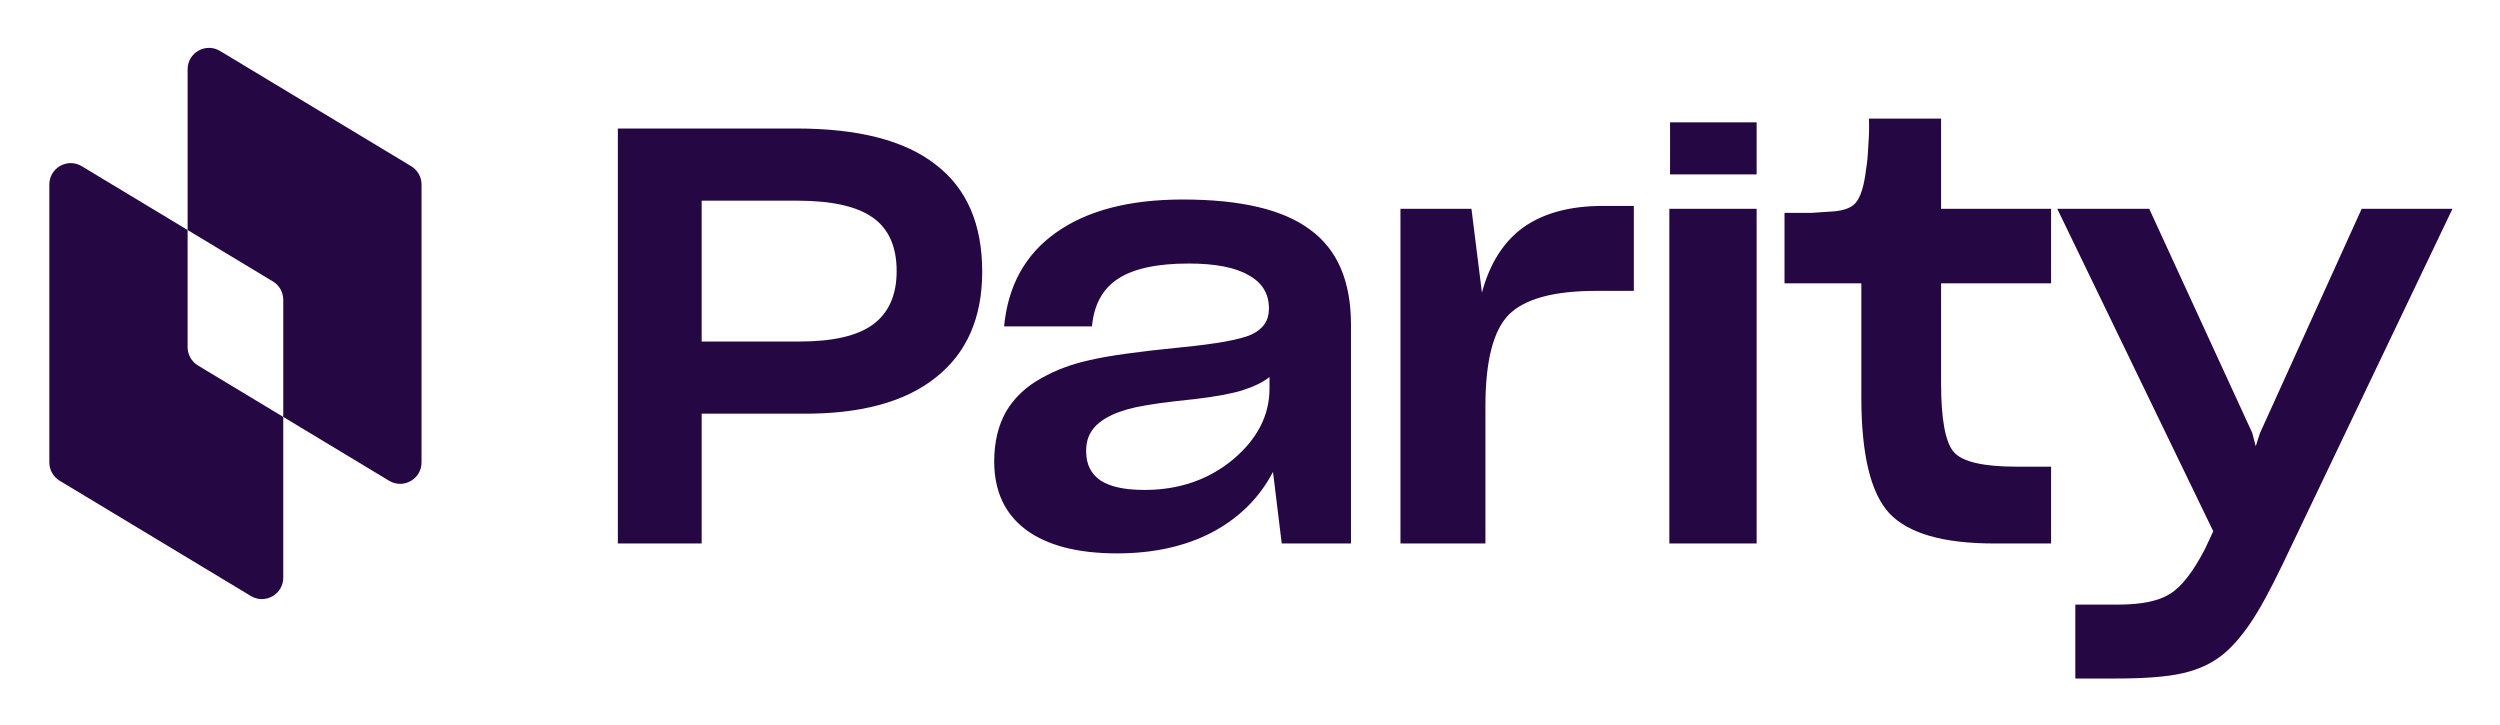 <svg xmlns="http://www.w3.org/2000/svg" role="img" viewBox="102.65 99.15 694.20 201.20"><title>Logo_light.svg</title><path fill="#250843" d="M719.651 281.096c-3.016 2.37-6.68 4.04-10.989 5.01-4.202.97-10.398 1.455-18.586 1.455h-11.152v-20.526h11.798c6.465 0 11.259-.969 14.384-2.909 3.232-1.939 6.519-6.141 9.859-12.606l2.262-4.848-43.313-89.536h25.535l28.607 62.222.969 3.718 1.132-3.556 28.282-62.384h25.212l-47.03 98.425c-3.555 7.434-6.626 13.037-9.212 16.808-2.586 3.771-5.172 6.68-7.758 8.727zm-57.155-52.364h9.697v21.334h-15.838c-14.115 0-23.812-2.802-29.091-8.404-5.172-5.603-7.758-16.323-7.758-32.162v-31.677h-21.333v-19.555h7.434c1.616-.108 3.179-.216 4.687-.323 3.771-.108 6.303-.916 7.596-2.425 1.401-1.616 2.37-4.687 2.909-9.212.323-1.831.539-4.094.647-6.788.215-2.801.269-5.279.161-7.434h20.041v25.05h30.545v20.687h-30.545v27.637c0 10.128 1.185 16.538 3.555 19.232 2.371 2.694 8.135 4.04 17.293 4.04zm-72.06-71.596v92.93h-24.243v-92.93h24.243zm-75.311 54.789v38.141h-23.596v-92.929h19.717l2.91 23.272c2.154-8.08 5.979-14.114 11.474-18.101 5.603-3.986 12.984-5.979 22.142-5.979h8.565v23.596h-10.505c-11.744 0-19.825 2.208-24.242 6.626-4.31 4.417-6.465 12.875-6.465 25.374zm-37.334 38.14h-19.232l-2.424-19.878c-3.771 7.219-9.428 12.821-16.97 16.808-7.434 3.879-16.215 5.818-26.343 5.818-10.99 0-19.448-2.209-25.374-6.626-5.818-4.418-8.727-10.721-8.727-18.909 0-5.28 1.077-9.859 3.232-13.738 2.263-3.879 5.549-7.003 9.859-9.374 3.986-2.262 8.458-3.932 13.414-5.01 4.956-1.185 13.414-2.37 25.374-3.555 9.912-.97 16.431-2.155 19.555-3.556 3.232-1.508 4.849-3.879 4.849-7.111v-.161c0-4.095-1.886-7.165-5.657-9.213-3.663-2.154-9.212-3.232-16.646-3.232-8.728 0-15.246 1.401-19.556 4.202-4.31 2.801-6.734 7.219-7.273 13.253h-24.404c1.078-11.314 5.872-19.987 14.384-26.021 8.62-6.141 20.364-9.212 35.232-9.212 16.162 0 27.96 2.802 35.394 8.404 7.542 5.495 11.313 14.276 11.313 26.344v60.767zm-57.373-14.868c9.589 0 17.777-2.802 24.565-8.404 6.788-5.711 10.182-12.283 10.182-19.717v-3.233c-1.724 1.401-4.256 2.64-7.596 3.717-3.232.97-7.65 1.778-13.252 2.425-7.435.754-12.876 1.508-16.324 2.262-3.34.754-6.033 1.724-8.08 2.909-2.047 1.186-3.502 2.532-4.364 4.041-.862 1.4-1.293 3.124-1.293 5.172v.161c0 3.556 1.347 6.249 4.04 8.081 2.694 1.724 6.734 2.586 12.122 2.586zm-45.028-60.606c0 12.821-4.31 22.626-12.93 29.414-8.512 6.788-20.848 10.128-37.01 10.02h-27.959v36.04h-23.273V134.833h49.616c17.239 0 30.114 3.34 38.626 10.02 8.62 6.573 12.93 16.485 12.93 29.738zm-23.758-.162c0-6.788-2.209-11.744-6.626-14.869-4.418-3.124-11.421-4.687-21.01-4.687h-26.505v39.112h27.151c9.266 0 16.054-1.563 20.364-4.687 4.417-3.233 6.626-8.189 6.626-14.869zM566.39 133.11h24.043v14.466H566.39z"/><path fill="#250843" fill-rule="evenodd" d="M154.746 118.388c0-4.622 5.048-7.473 9.006-5.086l53.08 32.002c1.782 1.075 2.872 3.005 2.872 5.087v77.167c0 4.622-5.047 7.472-9.006 5.086l-29.392-17.722v44.635c0 4.622-5.048 7.473-9.006 5.086l-53.08-32.003c-1.782-1.075-2.872-3.004-2.872-5.086v-77.167c0-4.622 5.047-7.473 9.005-5.086l29.393 17.722v-44.635zm0 44.635l23.687 14.281c1.783 1.075 2.873 3.004 2.873 5.086v32.532l-23.687-14.281c-1.783-1.075-2.873-3.005-2.873-5.086v-32.532z" clip-rule="evenodd"/></svg>